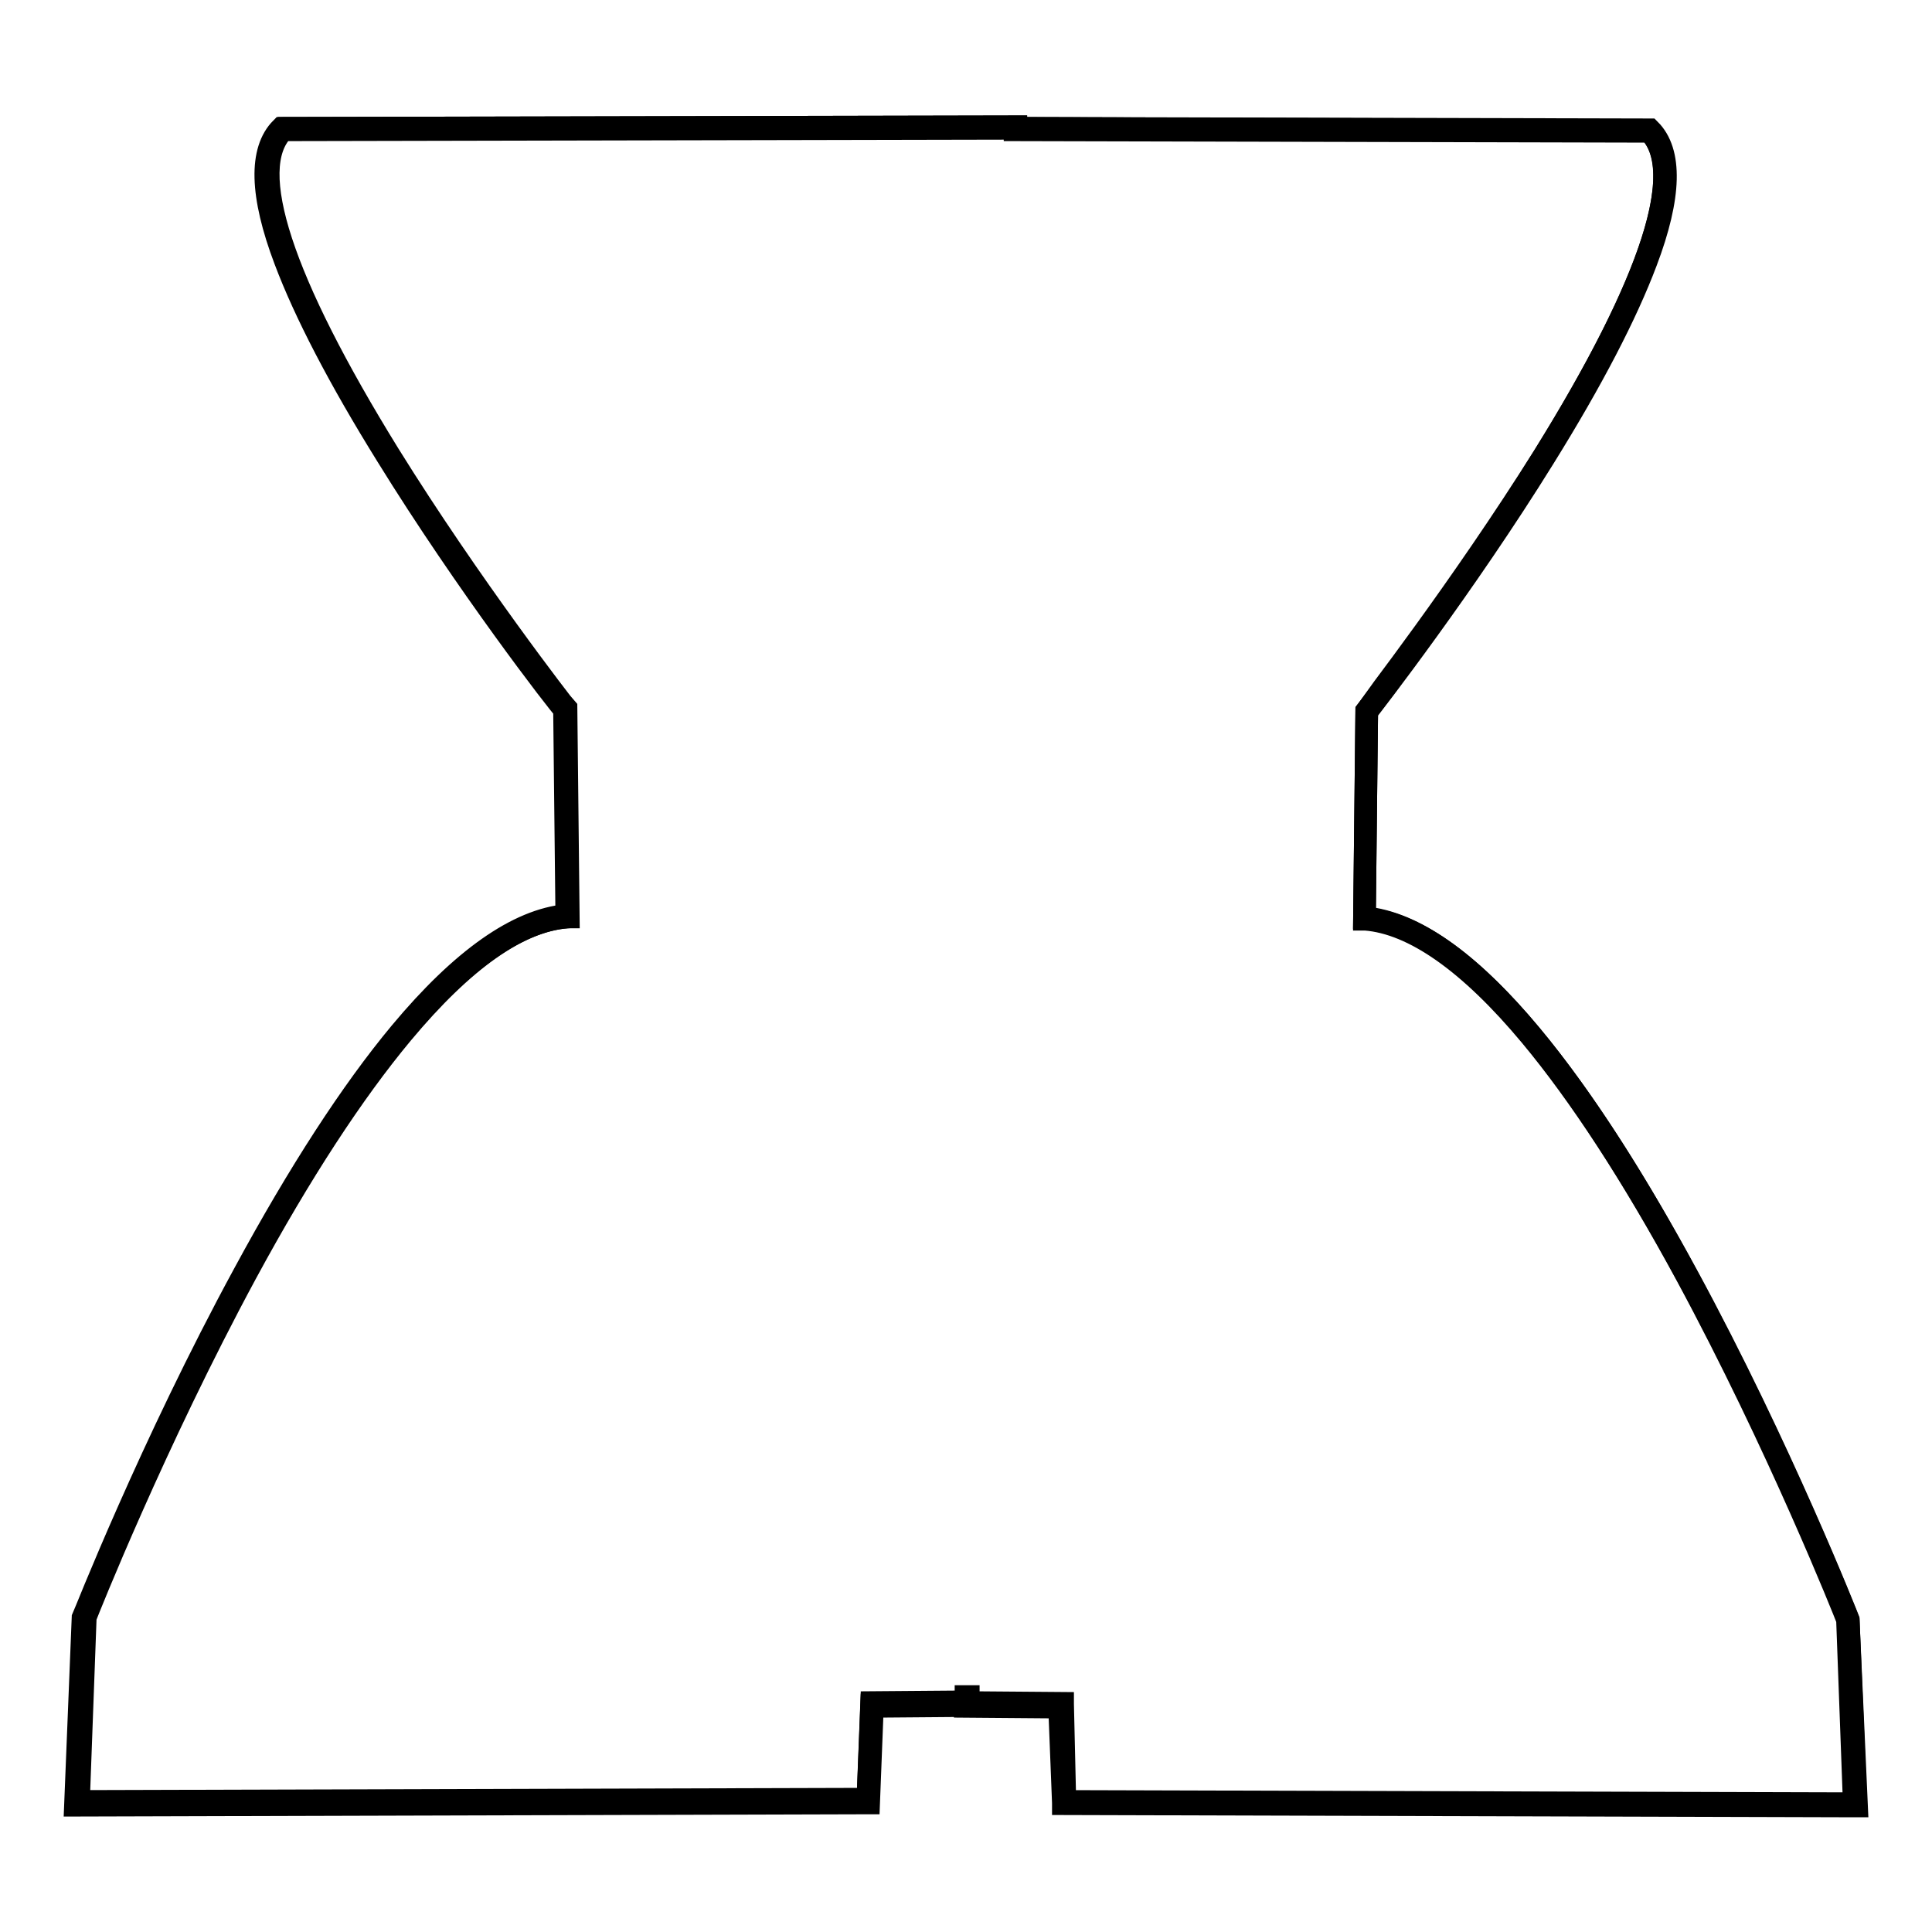 <?xml version="1.0" encoding="utf-8"?>
<!-- Svg Vector Icons : http://www.onlinewebfonts.com/icon -->
<!DOCTYPE svg PUBLIC "-//W3C//DTD SVG 1.1//EN" "http://www.w3.org/Graphics/SVG/1.1/DTD/svg11.dtd">
<svg version="1.1" xmlns="http://www.w3.org/2000/svg" xmlns:xlink="http://www.w3.org/1999/xlink" x="0px" y="0px" viewBox="0 0 256 256" enable-background="new 0 0 256 256" xml:space="preserve">
<g><g><path stroke-width="3" fill-opacity="0" stroke="#000000"  d="M244.9,214.6c0,0-35.6-90.7-64.1-92.9l0.3-27.5c0,0,50.1-64.2,37.4-76.9L134.6,17v-0.2l-97.1,0.2C24.7,29.7,74.9,94,74.9,94l0.3,27.5c-28.5,2.2-64.1,92.9-64.1,92.9L10.1,239l104.9-0.3l0.5-12.8l12.5-0.1l0-0.8l0,1l12.5,0.1l0.5,12.8l104.9,0.3L244.9,214.6z"/><path stroke-width="3" fill-opacity="0" stroke="#000000"  d="M246,239.3h-0.1l-105-0.3v-0.1l-0.5-12.7l-12.5-0.1V226l-12.3,0.1l-0.5,12.8H115l-105,0.3l1-24.8c0.1-0.2,9-22.9,21.4-45.7c7.2-13.3,14.2-24.1,20.7-31.9c8.1-9.7,15.5-14.9,22-15.5l-0.3-27.3C74,93.2,61.8,77.4,51.3,60.4c-6.4-10.3-10.9-19-13.5-25.9c-3.3-8.7-3.4-14.6-0.5-17.5l0,0h0l97.3-0.2v0.2l84,0.2l0,0c2.9,2.9,2.8,8.8-0.5,17.5c-2.6,6.9-7.1,15.6-13.5,25.9c-10.6,17.1-22.8,32.8-23.5,33.7l-0.3,27.3c6.5,0.6,13.9,5.8,22,15.5c6.5,7.8,13.5,18.5,20.7,31.9c12.3,22.7,21.3,45.4,21.4,45.7v0L246,239.3z M141.1,238.7l104.6,0.3l-0.9-24.4c-0.3-0.8-9.2-23.2-21.3-45.6c-7.2-13.3-14.2-24-20.7-31.8c-8.1-9.7-15.5-14.9-21.9-15.4h-0.1l0.3-27.7l0,0c0.1-0.2,12.6-16.3,23.5-33.7c14.3-23,19.1-37.9,14-43l-84.1-0.2V17l-97,0.2c-5.1,5.2-0.2,20,14,43c10.8,17.4,23.3,33.5,23.5,33.7l0,0v0l0.3,27.6h-0.1c-6.5,0.5-13.8,5.7-21.9,15.4c-6.5,7.8-13.5,18.5-20.7,31.8c-12.1,22.4-21,44.8-21.3,45.6l-0.9,24.4l104.6-0.3l0.5-12.8l12.5-0.1l0-0.7h0.3l0,0.8l12.5,0.1v0.1L141.1,238.7z"/></g></g>
</svg>